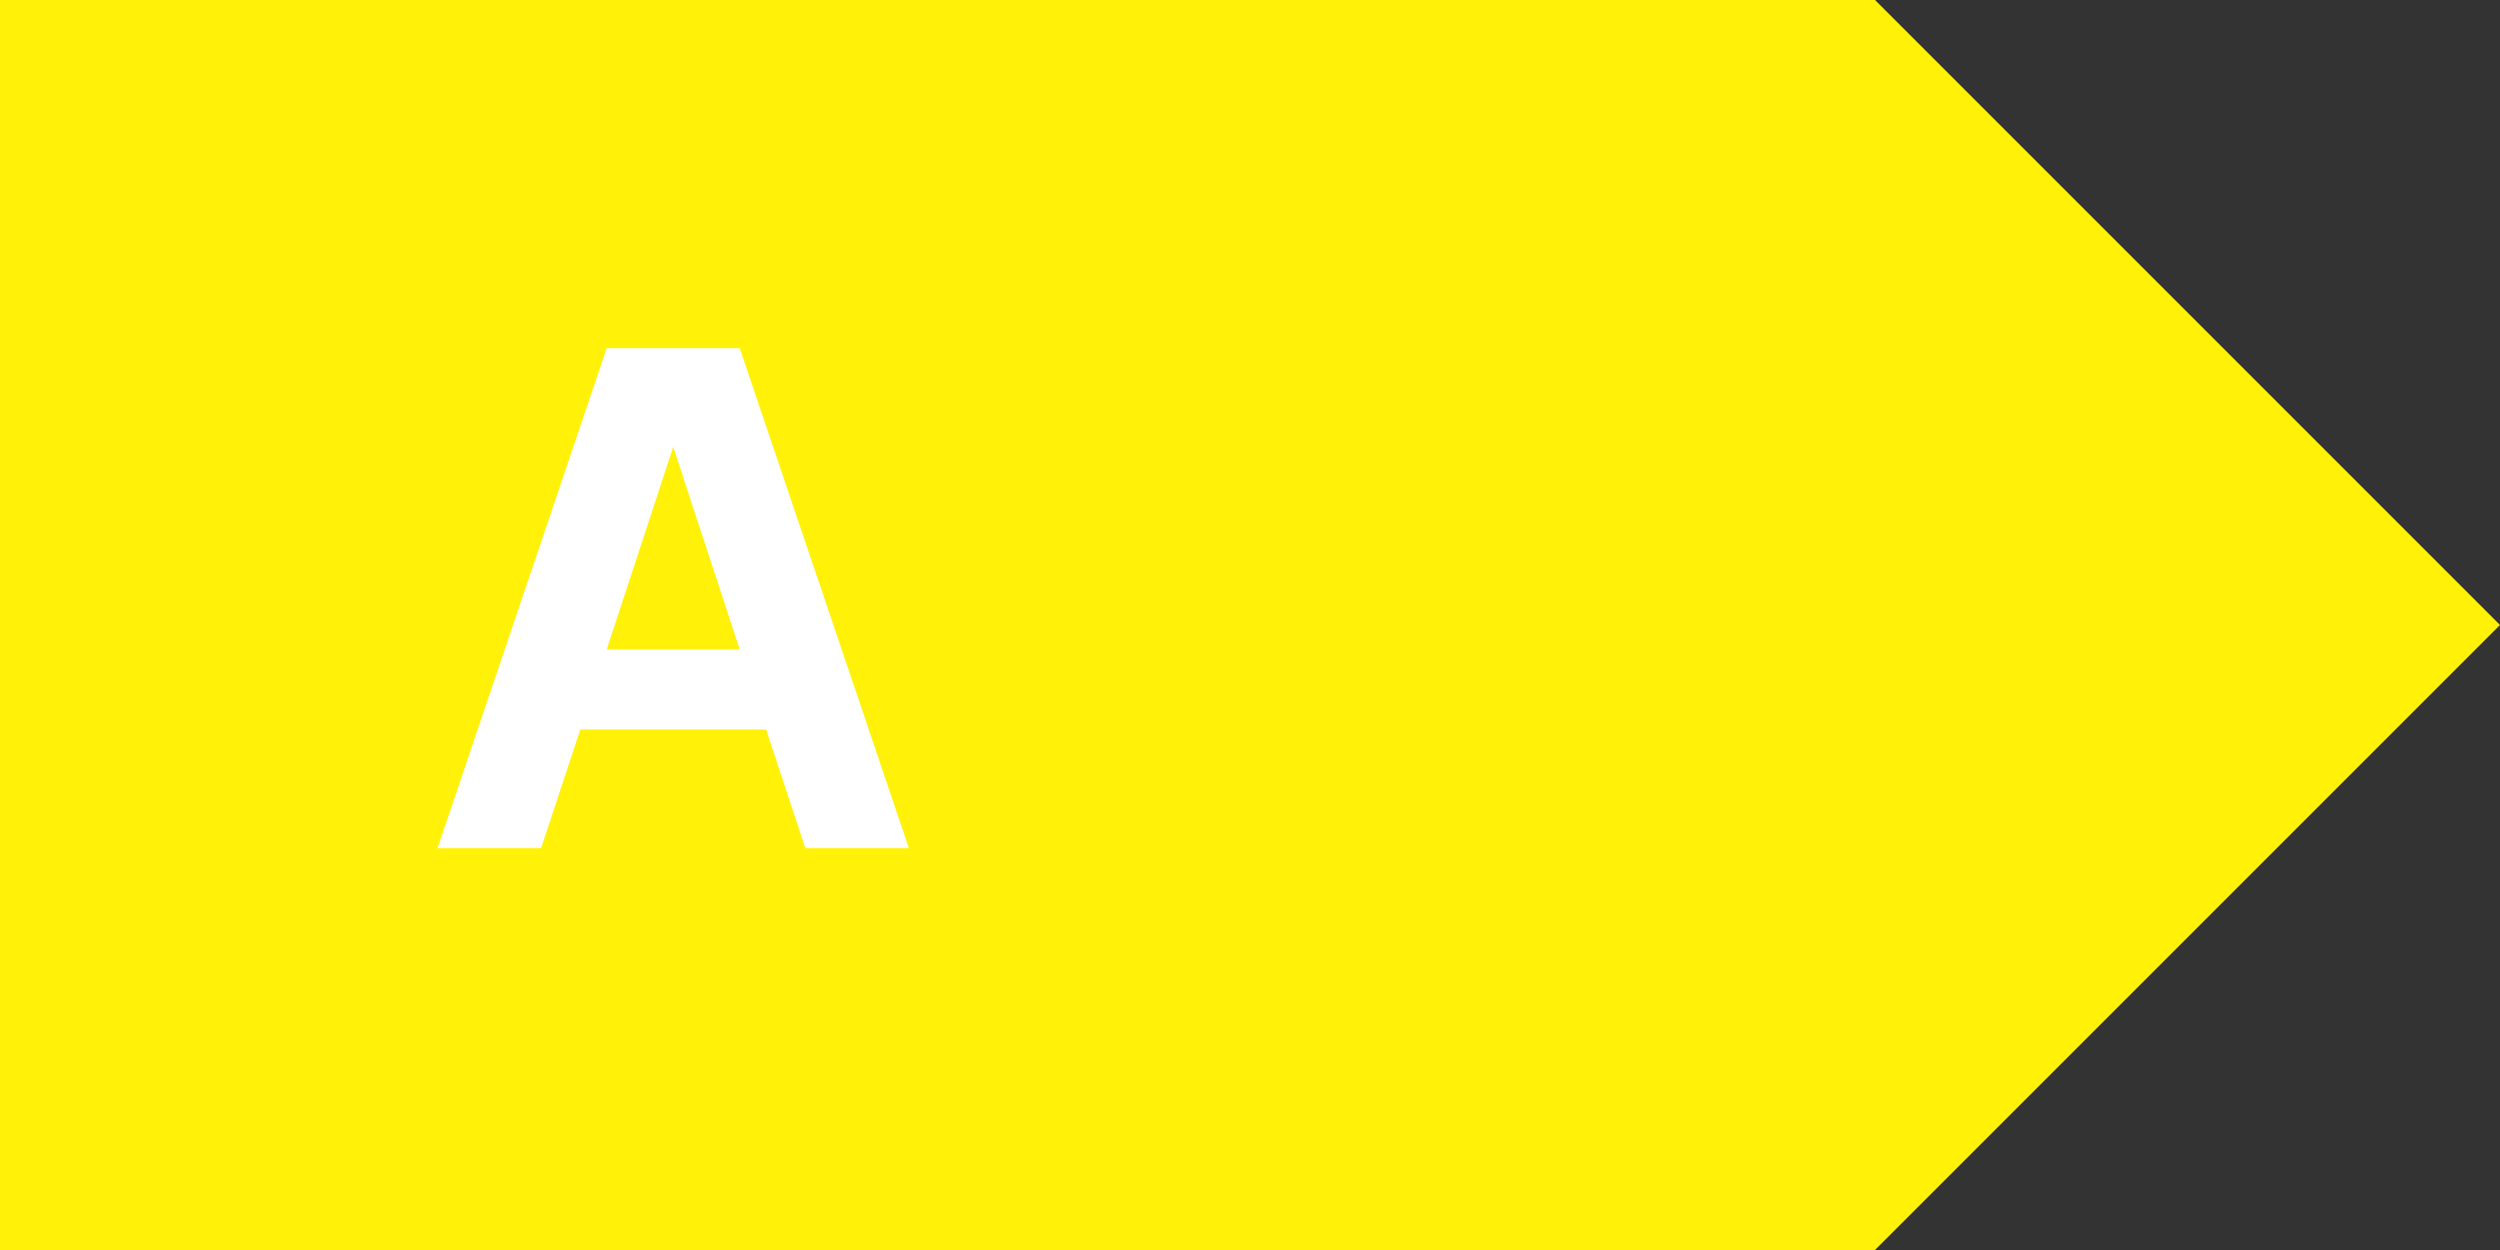 <svg xmlns="http://www.w3.org/2000/svg" width="56" height="28" fill="none" aria-hidden="true"><rect width="100%" height="100%" fill="#333333" stroke="none"/><g clip-path="url(#prefix__a)"><path fill="#FFF108" fill-rule="evenodd" d="M42 0H0v28h42l14-14z"></path><path fill="#fff" d="m12.12 19 .88-2.66h4.16l.88 2.66h2.32L16.57 7.8h-2.98L9.8 19zm4.45-4.45h-2.98l1.49-4.54z"></path></g><defs><clipPath id="prefix__a"><path fill="#fff" d="M0 0h56v28H0z"></path></clipPath></defs></svg>